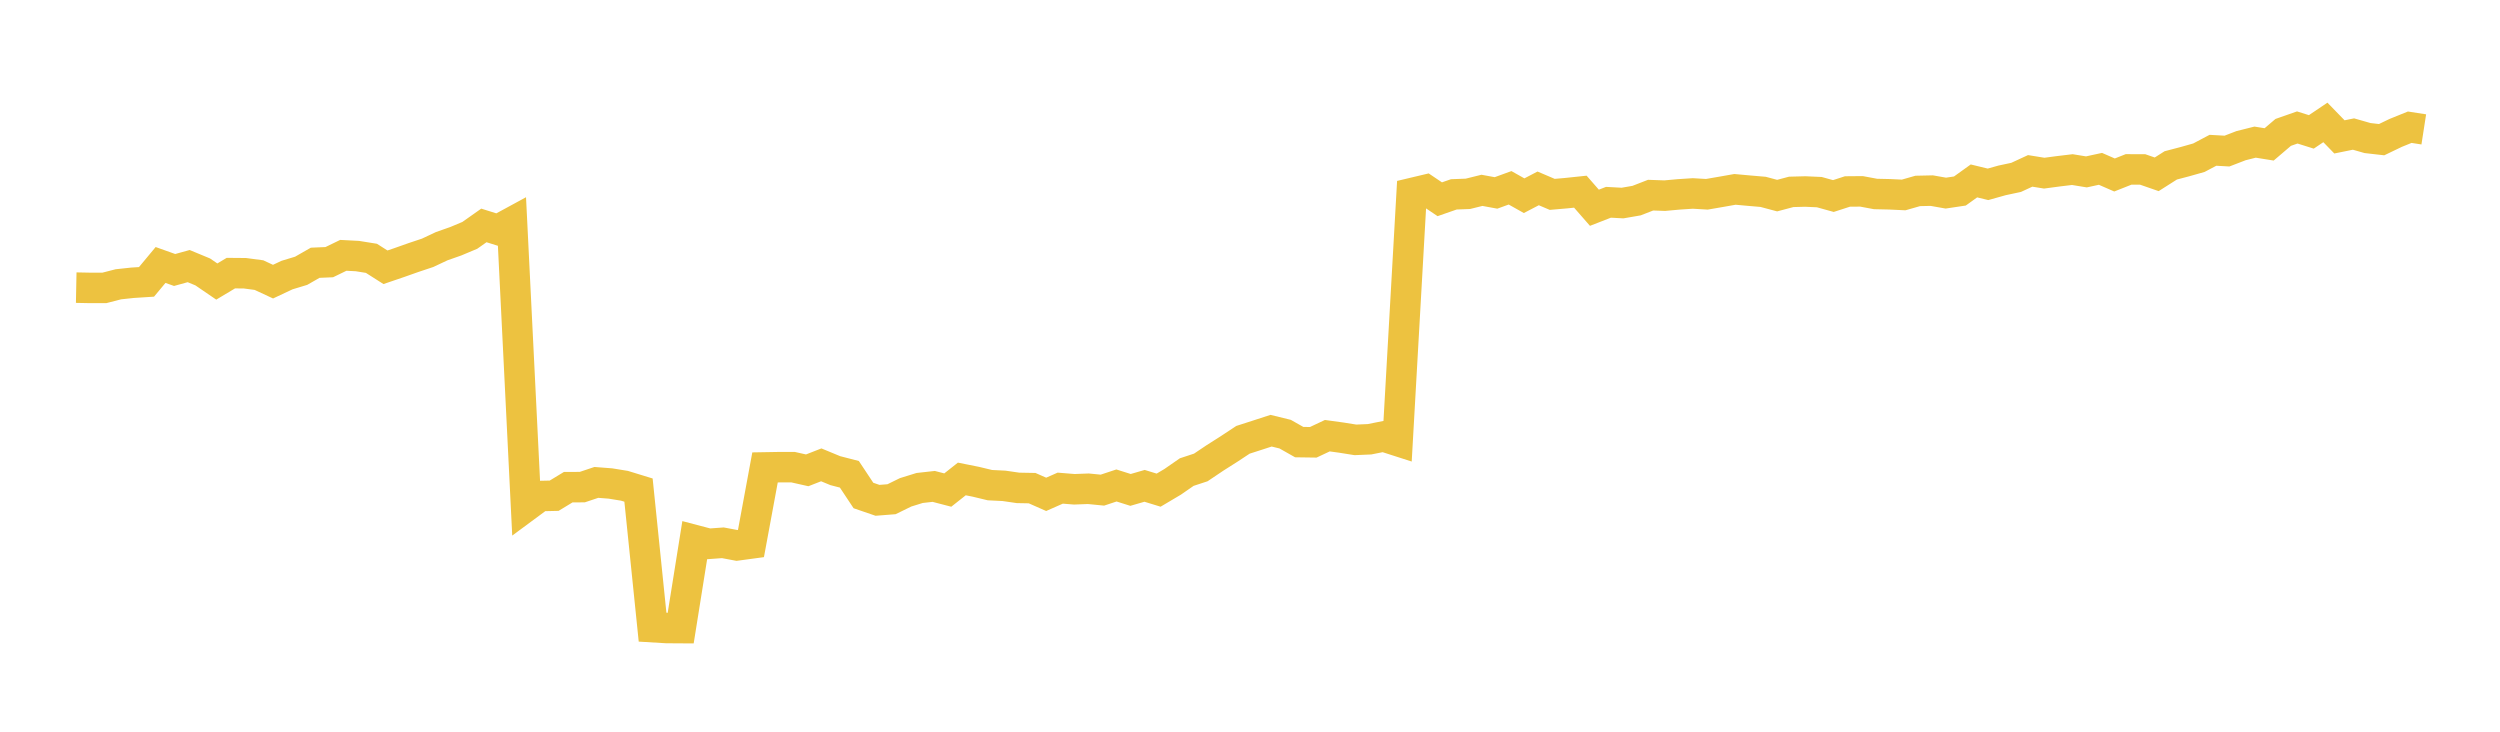 <svg width="164" height="48" xmlns="http://www.w3.org/2000/svg" xmlns:xlink="http://www.w3.org/1999/xlink"><path fill="none" stroke="rgb(237,194,64)" stroke-width="2" d="M5,18.869L5.922,18.887L6.844,18.887L7.766,18.649L8.689,18.55L9.611,18.491L10.533,17.382L11.455,17.711L12.377,17.456L13.299,17.838L14.222,18.469L15.144,17.917L16.066,17.925L16.988,18.047L17.91,18.476L18.832,18.043L19.754,17.764L20.677,17.237L21.599,17.198L22.521,16.75L23.443,16.798L24.365,16.946L25.287,17.533L26.21,17.218L27.132,16.892L28.054,16.584L28.976,16.15L29.898,15.826L30.82,15.439L31.743,14.788L32.665,15.077L33.587,14.576L34.509,33.221L35.431,32.54L36.353,32.519L37.275,31.959L38.198,31.955L39.12,31.646L40.042,31.717L40.964,31.867L41.886,32.15L42.808,41.143L43.731,41.198L44.653,41.204L45.575,35.432L46.497,35.674L47.419,35.607L48.341,35.78L49.263,35.655L50.186,30.663L51.108,30.647L52.03,30.647L52.952,30.854L53.874,30.494L54.796,30.875L55.719,31.114L56.641,32.504L57.563,32.821L58.485,32.749L59.407,32.297L60.329,32.011L61.251,31.908L62.174,32.148L63.096,31.419L64.018,31.604L64.94,31.826L65.862,31.871L66.784,32.005L67.707,32.022L68.629,32.429L69.551,32.022L70.473,32.097L71.395,32.062L72.317,32.153L73.24,31.847L74.162,32.138L75.084,31.871L76.006,32.154L76.928,31.607L77.85,30.968L78.772,30.665L79.695,30.045L80.617,29.459L81.539,28.851L82.461,28.554L83.383,28.254L84.305,28.48L85.228,29.002L86.15,29.015L87.072,28.581L87.994,28.708L88.916,28.855L89.838,28.816L90.76,28.632L91.683,28.929L92.605,12.669L93.527,12.45L94.449,13.071L95.371,12.75L96.293,12.715L97.216,12.486L98.138,12.656L99.06,12.32L99.982,12.838L100.904,12.358L101.826,12.751L102.749,12.671L103.671,12.574L104.593,13.629L105.515,13.27L106.437,13.32L107.359,13.16L108.281,12.802L109.204,12.835L110.126,12.751L111.048,12.691L111.97,12.745L112.892,12.586L113.814,12.423L114.737,12.507L115.659,12.586L116.581,12.832L117.503,12.587L118.425,12.563L119.347,12.604L120.269,12.86L121.192,12.561L122.114,12.553L123.036,12.725L123.958,12.746L124.88,12.789L125.802,12.525L126.725,12.505L127.647,12.668L128.569,12.53L129.491,11.868L130.413,12.092L131.335,11.833L132.257,11.636L133.18,11.21L134.102,11.359L135.024,11.236L135.946,11.125L136.868,11.276L137.79,11.076L138.713,11.479L139.635,11.113L140.557,11.115L141.479,11.435L142.401,10.849L143.323,10.607L144.246,10.346L145.168,9.859L146.09,9.911L147.012,9.556L147.934,9.324L148.856,9.472L149.778,8.685L150.701,8.362L151.623,8.652L152.545,8.031L153.467,8.98L154.389,8.793L155.311,9.057L156.234,9.162L157.156,8.719L158.078,8.345L159,8.488"></path></svg>